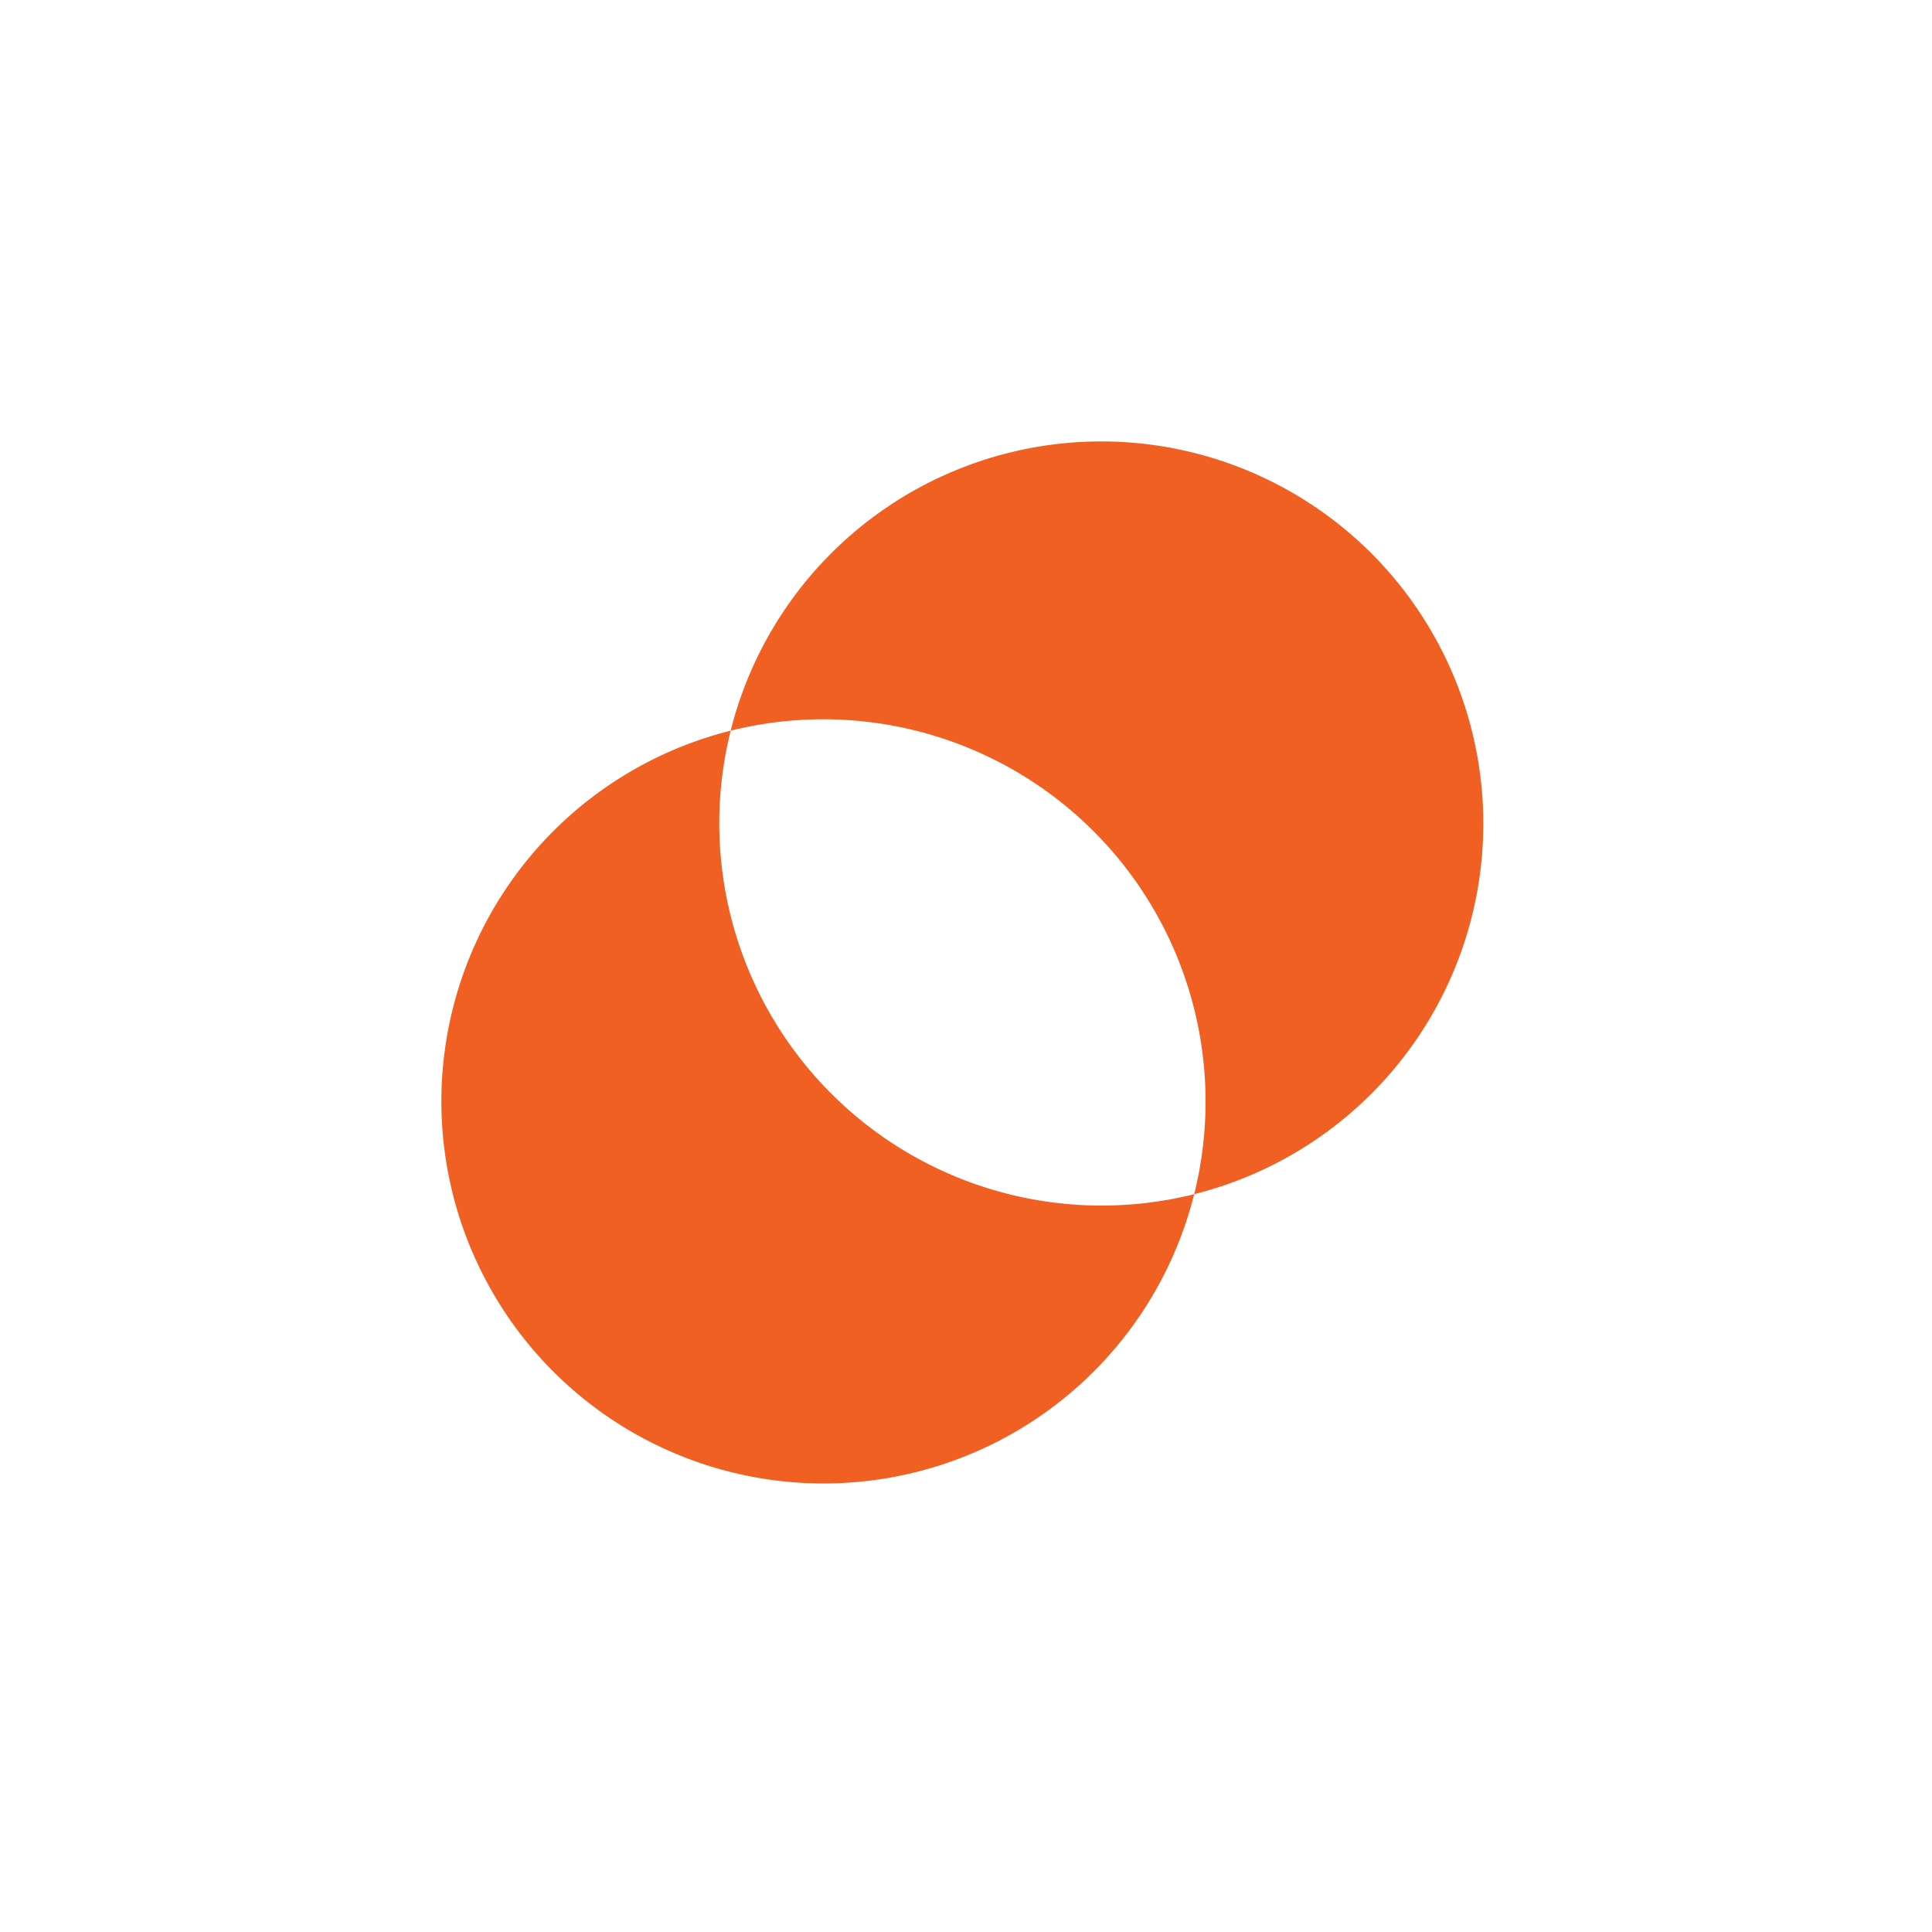 <svg xmlns="http://www.w3.org/2000/svg" width="56" height="56" viewBox="0 0 56 56">
  <g id="Group_90727" data-name="Group 90727" transform="translate(-184 -56)">
    <rect id="Rectangle_36831" data-name="Rectangle 36831" width="56" height="56" transform="translate(184 56)" fill="#fff"/>
    <g id="Group_90728" data-name="Group 90728" transform="translate(196.795 68.795)">
      <path id="Path_268280" data-name="Path 268280" d="M19.129,0A11.078,11.078,0,0,0,8.384,8.384,11.081,11.081,0,0,1,21.819,21.819,11.076,11.076,0,0,0,19.129,0Zm0,22.149A11.081,11.081,0,0,1,8.384,8.384,11.076,11.076,0,1,0,21.819,21.819a11.1,11.1,0,0,1-2.69.33Z" fill="#f16023"/>
    </g>
  </g>
</svg>
